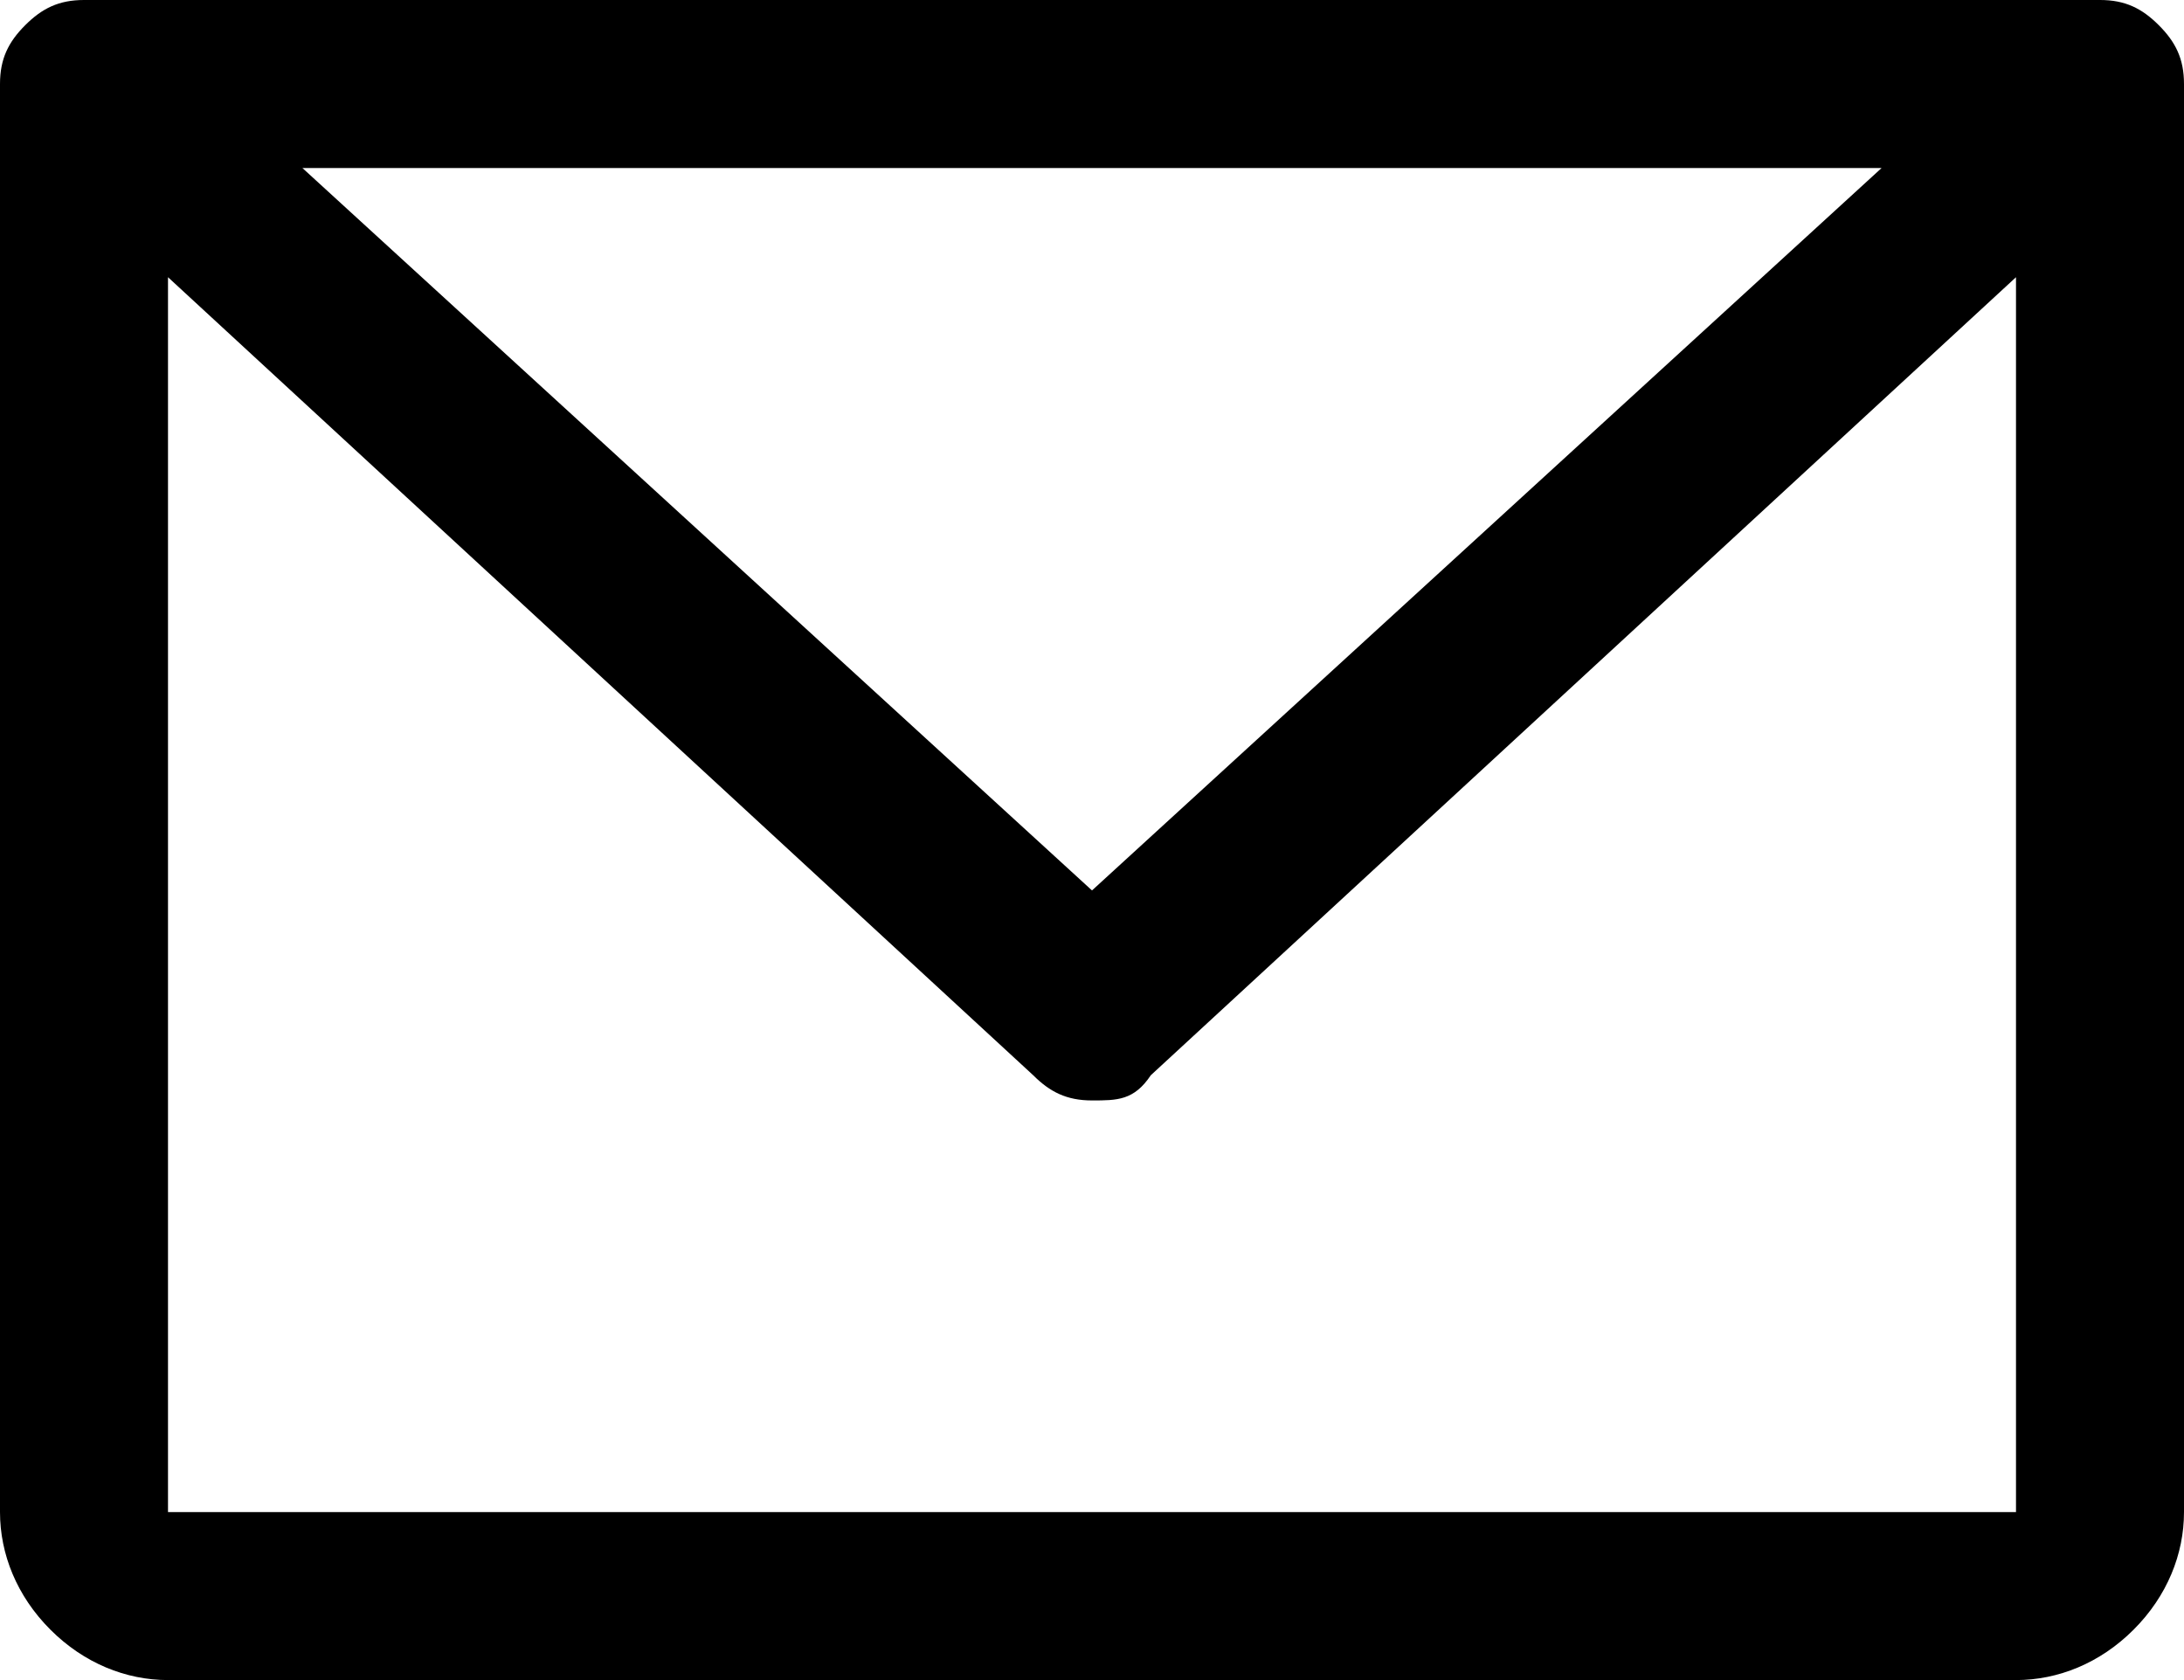 <?xml version="1.0" encoding="UTF-8"?>
<svg id="Layer_1" xmlns="http://www.w3.org/2000/svg" version="1.1" viewBox="0 0 26 20">
  <!-- Generator: Adobe Illustrator 29.4.0, SVG Export Plug-In . SVG Version: 2.1.0 Build 152)  -->
  <path d="M25,0H1C.7,0,.5.1.3.3c-.2.2-.3.4-.3.7v17c0,.5.2,1,.6,1.4.4.4.9.6,1.4.6h22c.5,0,1-.2,1.4-.6.4-.4.6-.9.6-1.4V1c0-.3-.1-.5-.3-.7-.2-.2-.4-.3-.7-.3ZM22.4,2l-9.4,8.6L3.6,2h18.9ZM24,18H2V3.3l10.3,9.5c.2.2.4.3.7.3s.5,0,.7-.3L24,3.3v14.7Z"/>
</svg>